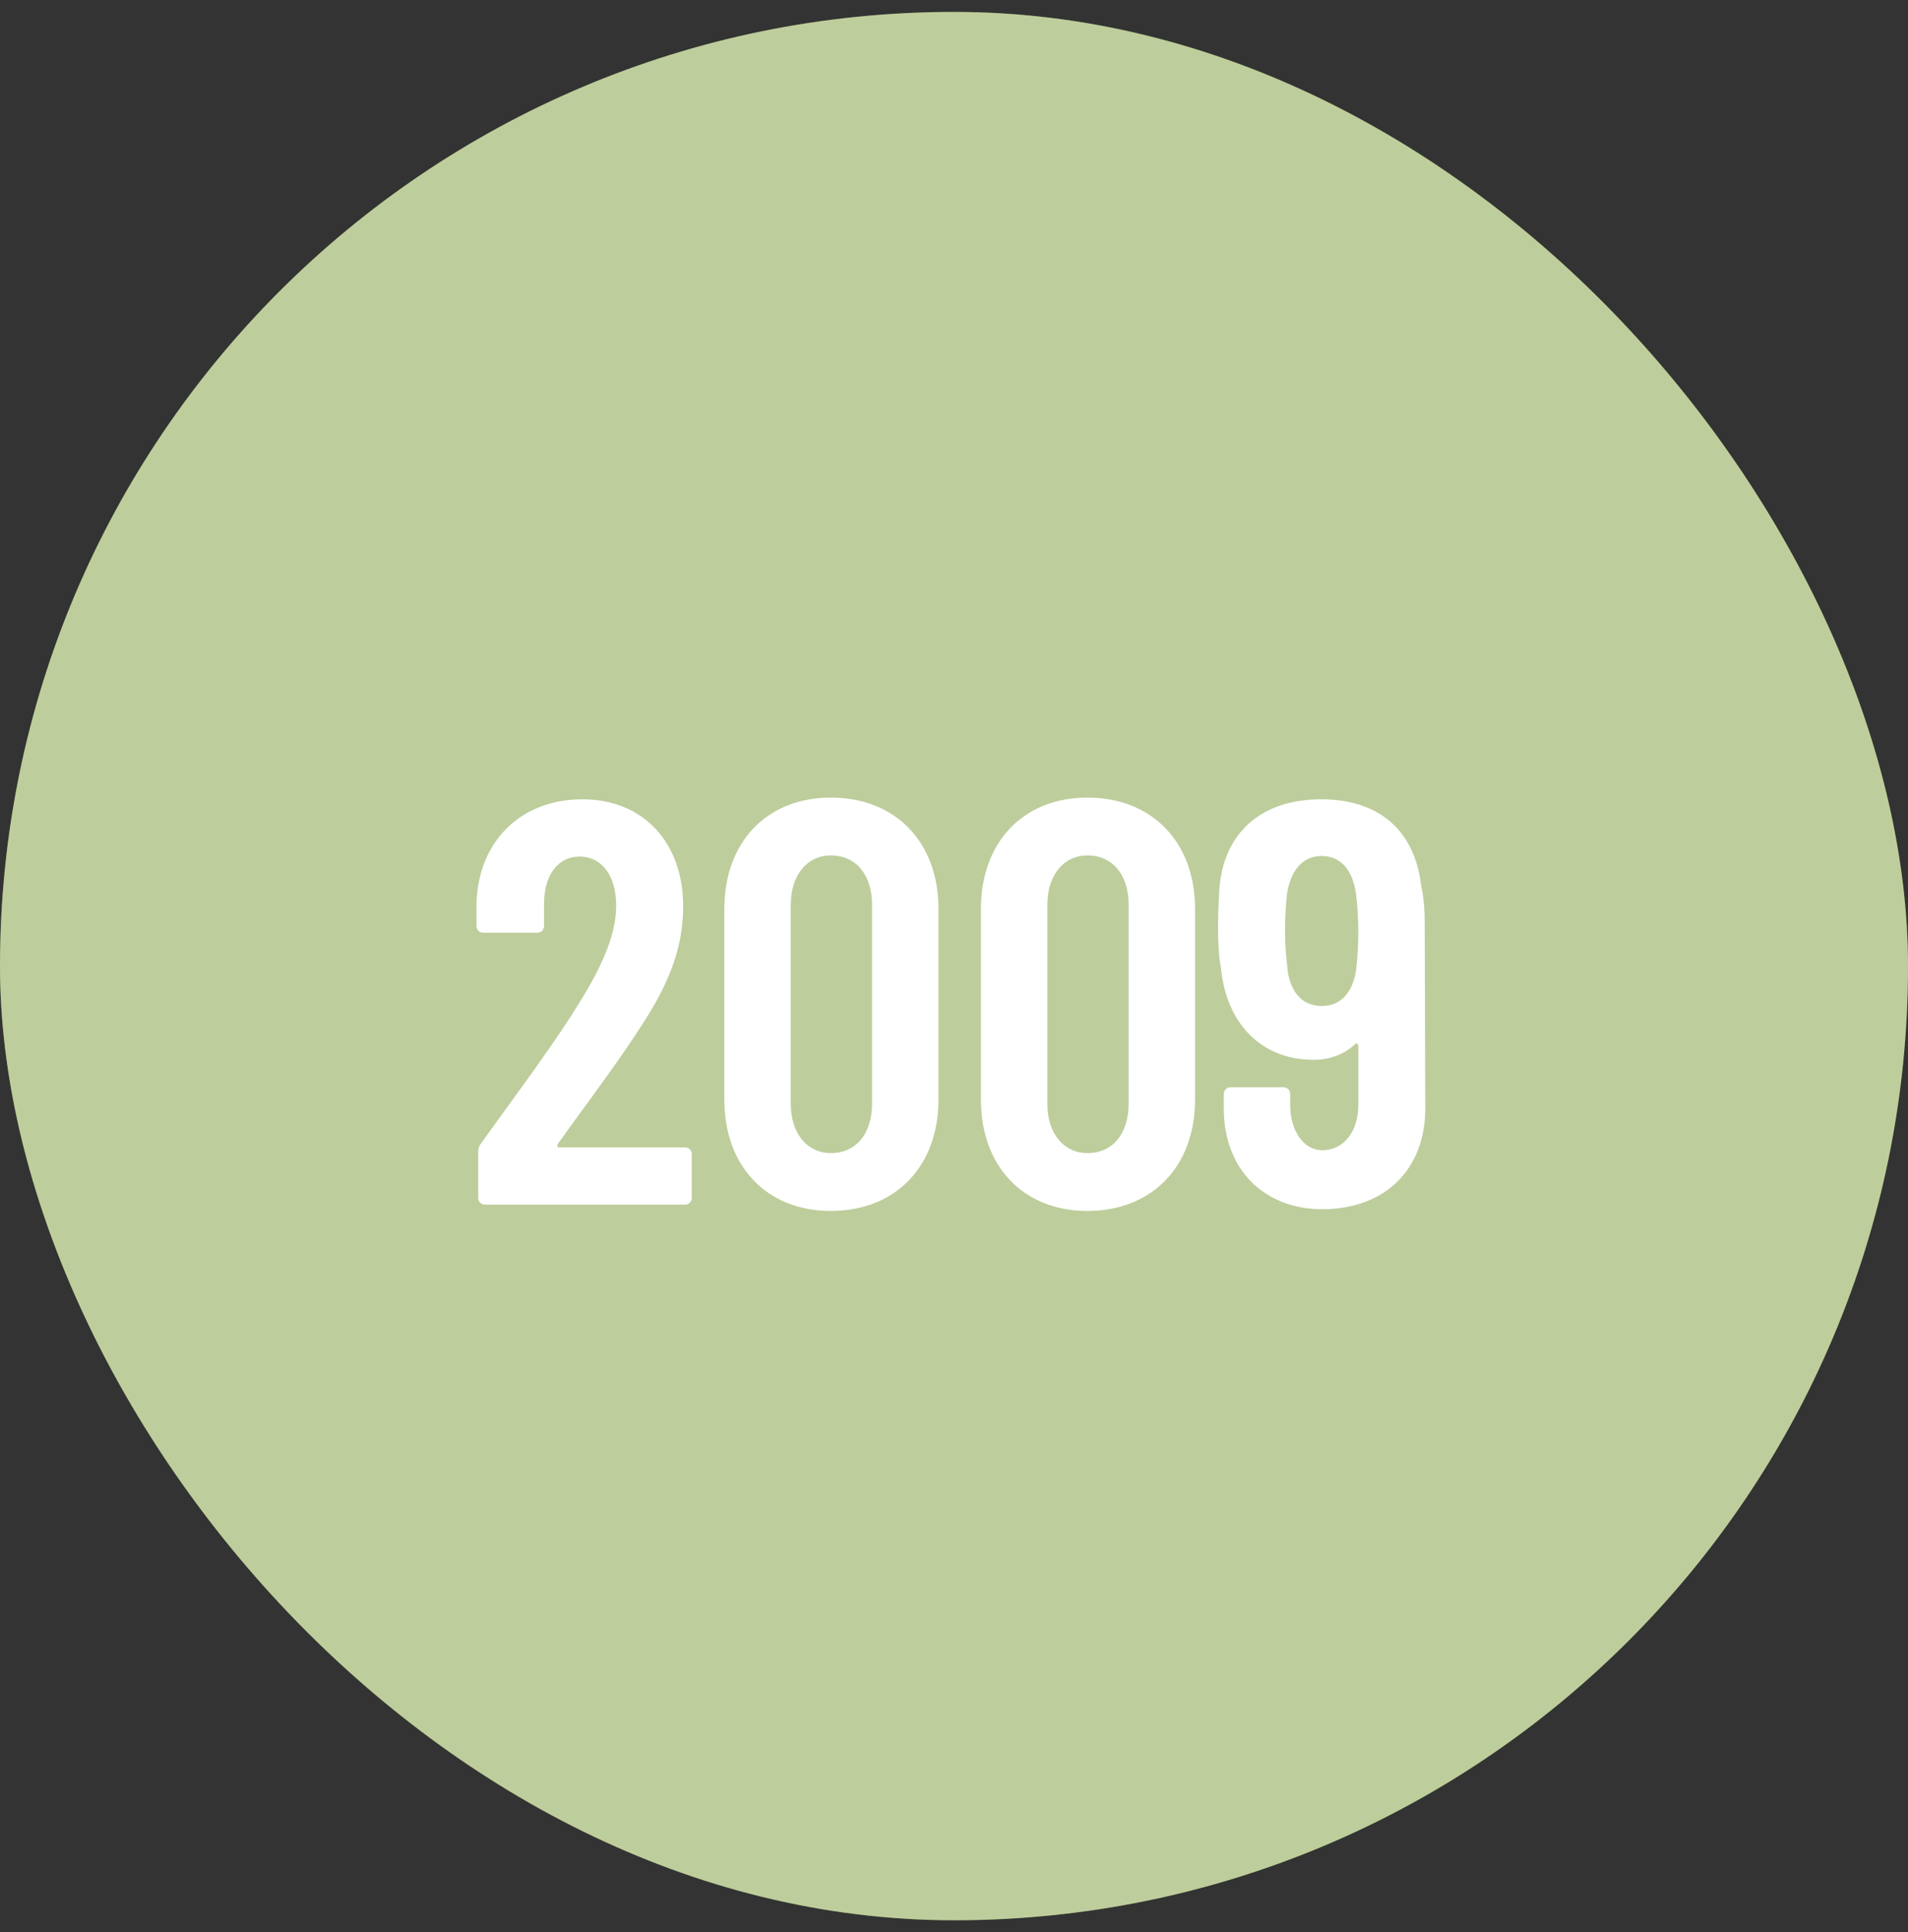 <svg width="80" height="81" viewBox="0 0 80 81" fill="none" xmlns="http://www.w3.org/2000/svg">
<rect x="0" y="0" width="80" height="81" fill="#333333" stroke="none"/>
<rect y="0.5" width="80" height="80" rx="40" fill="#7D9B38"/>
<rect y="0.5" width="80" height="80" rx="40" fill="white" fill-opacity="0.5"/>
<path d="M23.388 47.956C23.34 48.028 23.364 48.1 23.46 48.1H28.716C28.884 48.1 29.004 48.22 29.004 48.388V50.212C29.004 50.38 28.884 50.5 28.716 50.5H20.34C20.172 50.5 20.052 50.38 20.052 50.212V48.292C20.052 48.148 20.076 48.052 20.172 47.932C21.732 45.748 23.268 43.732 24.444 41.788C25.332 40.324 25.836 39.076 25.836 37.972C25.836 36.676 25.212 35.908 24.3 35.908C23.388 35.908 22.812 36.7 22.812 37.876V38.812C22.812 38.98 22.692 39.1 22.524 39.1H20.268C20.1 39.1 19.98 38.98 19.98 38.812V37.78C20.1 35.212 21.876 33.508 24.42 33.508C26.964 33.508 28.644 35.308 28.644 37.996C28.644 39.628 28.116 41.116 26.964 42.892C25.86 44.62 24.516 46.372 23.388 47.956ZM34.836 50.764C32.148 50.764 30.372 48.892 30.372 46.108V38.092C30.372 35.308 32.148 33.436 34.836 33.436C37.548 33.436 39.348 35.308 39.348 38.092V46.108C39.348 48.892 37.548 50.764 34.836 50.764ZM34.836 48.34C35.892 48.34 36.564 47.524 36.564 46.276V37.924C36.564 36.676 35.892 35.86 34.836 35.86C33.852 35.86 33.156 36.676 33.156 37.924V46.276C33.156 47.524 33.852 48.34 34.836 48.34ZM45.594 50.764C42.906 50.764 41.13 48.892 41.13 46.108V38.092C41.13 35.308 42.906 33.436 45.594 33.436C48.306 33.436 50.106 35.308 50.106 38.092V46.108C50.106 48.892 48.306 50.764 45.594 50.764ZM45.594 48.34C46.65 48.34 47.322 47.524 47.322 46.276V37.924C47.322 36.676 46.65 35.86 45.594 35.86C44.61 35.86 43.914 36.676 43.914 37.924V46.276C43.914 47.524 44.61 48.34 45.594 48.34ZM59.736 38.668L59.76 46.468C59.76 49.06 58.032 50.692 55.44 50.692C53.04 50.692 51.312 49.06 51.312 46.468V45.868C51.312 45.7 51.432 45.58 51.6 45.58H53.808C53.976 45.58 54.096 45.7 54.096 45.868V46.324C54.096 47.452 54.696 48.22 55.44 48.22C56.328 48.22 56.952 47.452 56.952 46.324V43.852C56.952 43.756 56.88 43.708 56.808 43.78C56.376 44.188 55.776 44.428 55.08 44.428C52.848 44.428 51.408 42.868 51.192 40.564C51.096 40.084 51.072 39.508 51.072 38.884C51.072 38.332 51.096 37.828 51.12 37.324C51.288 34.876 52.92 33.508 55.392 33.508C57.696 33.508 59.304 34.684 59.592 37.156C59.688 37.588 59.736 38.092 59.736 38.668ZM56.856 40.708C56.928 40.084 56.952 39.532 56.952 39.076C56.952 38.596 56.928 38.068 56.856 37.468C56.712 36.46 56.208 35.884 55.416 35.884C54.624 35.884 54.096 36.484 53.952 37.54C53.904 38.116 53.88 38.596 53.88 39.076C53.88 39.58 53.928 40.132 54 40.78C54.168 41.692 54.672 42.172 55.416 42.172C56.184 42.172 56.688 41.668 56.856 40.708Z" fill="white"/>
</svg>
